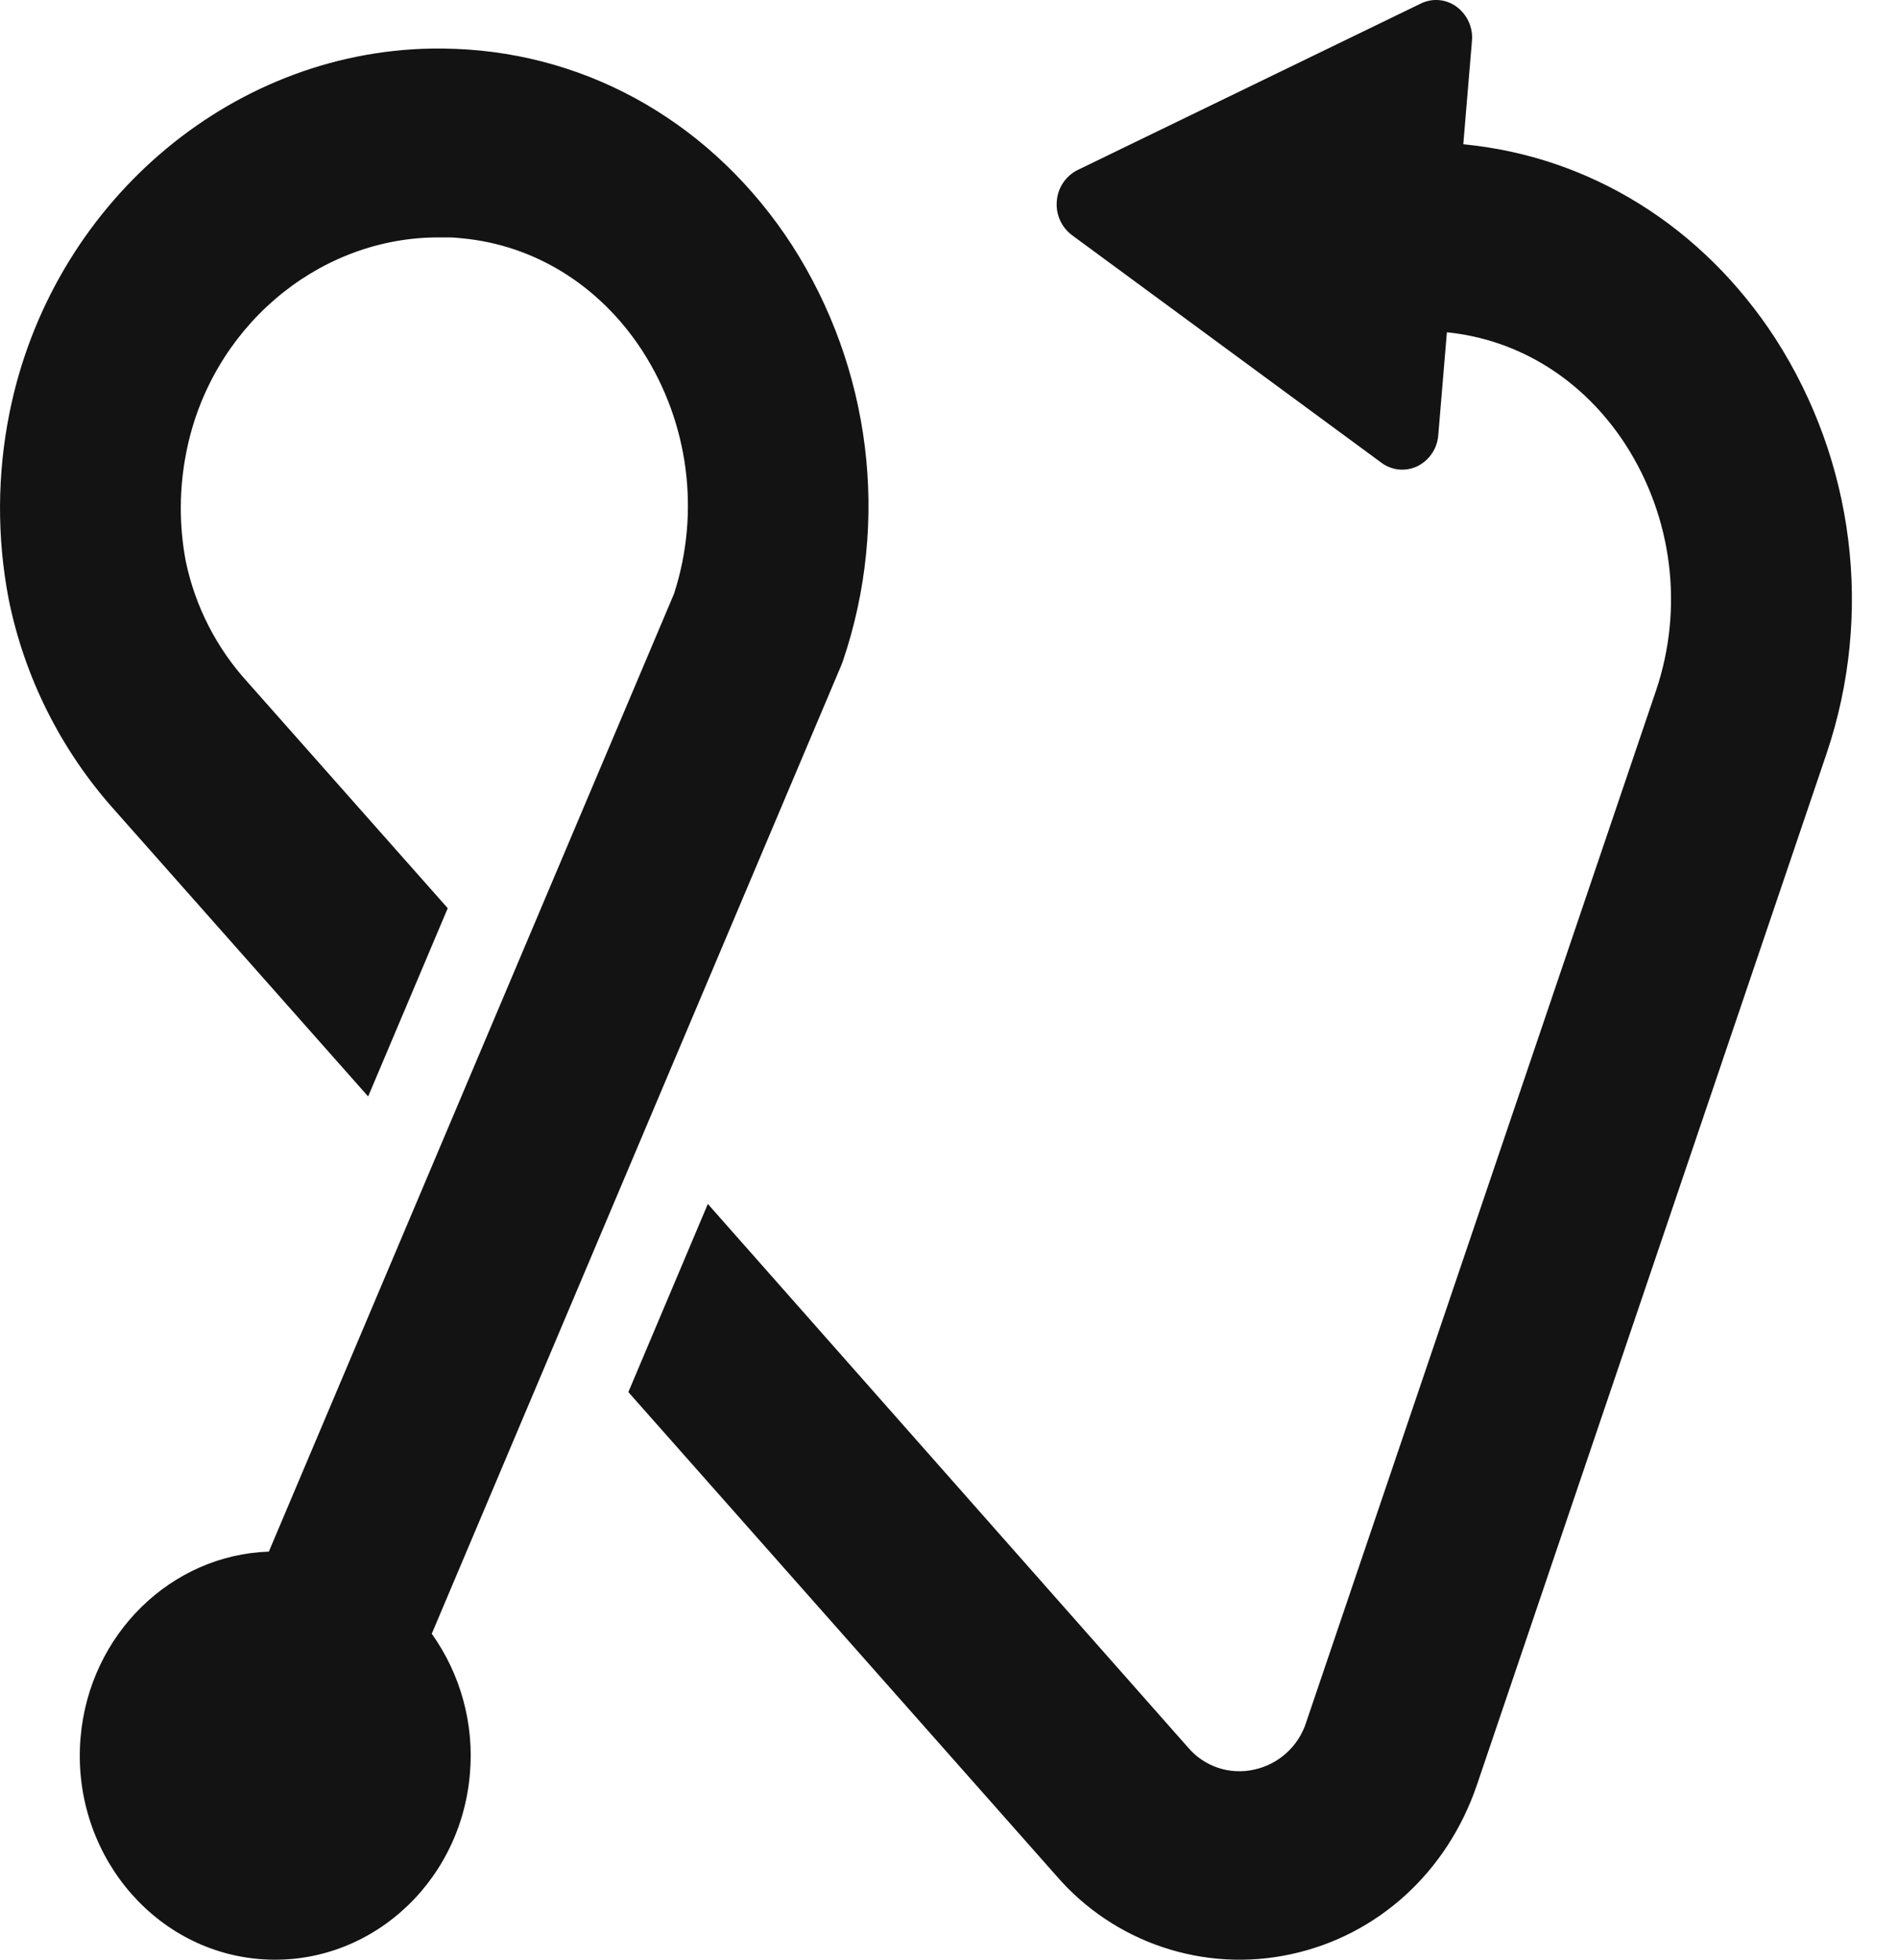 <svg width="31" height="32" viewBox="0 0 31 32" fill="none" xmlns="http://www.w3.org/2000/svg">
<path fill-rule="evenodd" clip-rule="evenodd" d="M13.731 10.886C13.746 10.851 13.76 10.815 13.772 10.779C14.537 8.509 14.229 6.015 12.933 3.999C11.666 2.05 9.663 0.884 7.439 0.798C7.308 0.793 7.176 0.791 7.048 0.793C3.728 0.849 0.831 3.353 0.154 6.748C-0.046 7.746 -0.051 8.774 0.14 9.775C0.398 11.061 0.998 12.255 1.875 13.232L6.013 17.904L7.313 14.83L4.043 11.138C3.537 10.583 3.189 9.903 3.035 9.169C2.922 8.575 2.926 7.966 3.045 7.374C3.441 5.38 5.144 3.91 7.095 3.877C7.173 3.877 7.253 3.877 7.332 3.877C7.411 3.877 7.473 3.884 7.544 3.891C8.734 4.002 9.799 4.663 10.492 5.729C11.251 6.907 11.44 8.363 11.009 9.695L4.391 25.336C2.803 25.389 1.462 26.677 1.316 28.37C1.159 30.204 2.458 31.827 4.213 31.987C5.968 32.147 7.52 30.795 7.675 28.964C7.746 28.152 7.525 27.341 7.052 26.677L13.731 10.886ZM28.998 5.529C27.808 3.696 25.965 2.553 23.9 2.356L24.041 0.672C24.062 0.455 23.968 0.244 23.794 0.113C23.624 -0.015 23.397 -0.036 23.206 0.058L17.599 2.777C17.406 2.874 17.278 3.065 17.261 3.281C17.241 3.498 17.334 3.709 17.509 3.84L22.564 7.557C22.648 7.619 22.747 7.657 22.851 7.667C22.954 7.676 23.058 7.657 23.152 7.612C23.346 7.515 23.474 7.324 23.491 7.108L23.632 5.426C24.811 5.544 25.865 6.201 26.552 7.263C27.318 8.454 27.501 9.928 27.05 11.27L21.335 28.12C21.211 28.513 20.885 28.81 20.482 28.896C20.083 28.985 19.668 28.846 19.404 28.534L11.561 19.659L10.263 22.731L17.247 30.622C18.192 31.723 19.666 32.218 21.084 31.91C22.502 31.605 23.638 30.57 24.123 29.144L29.837 12.294C30.598 10.029 30.29 7.54 28.998 5.529V5.529Z" fill="#131313"/>
</svg>
